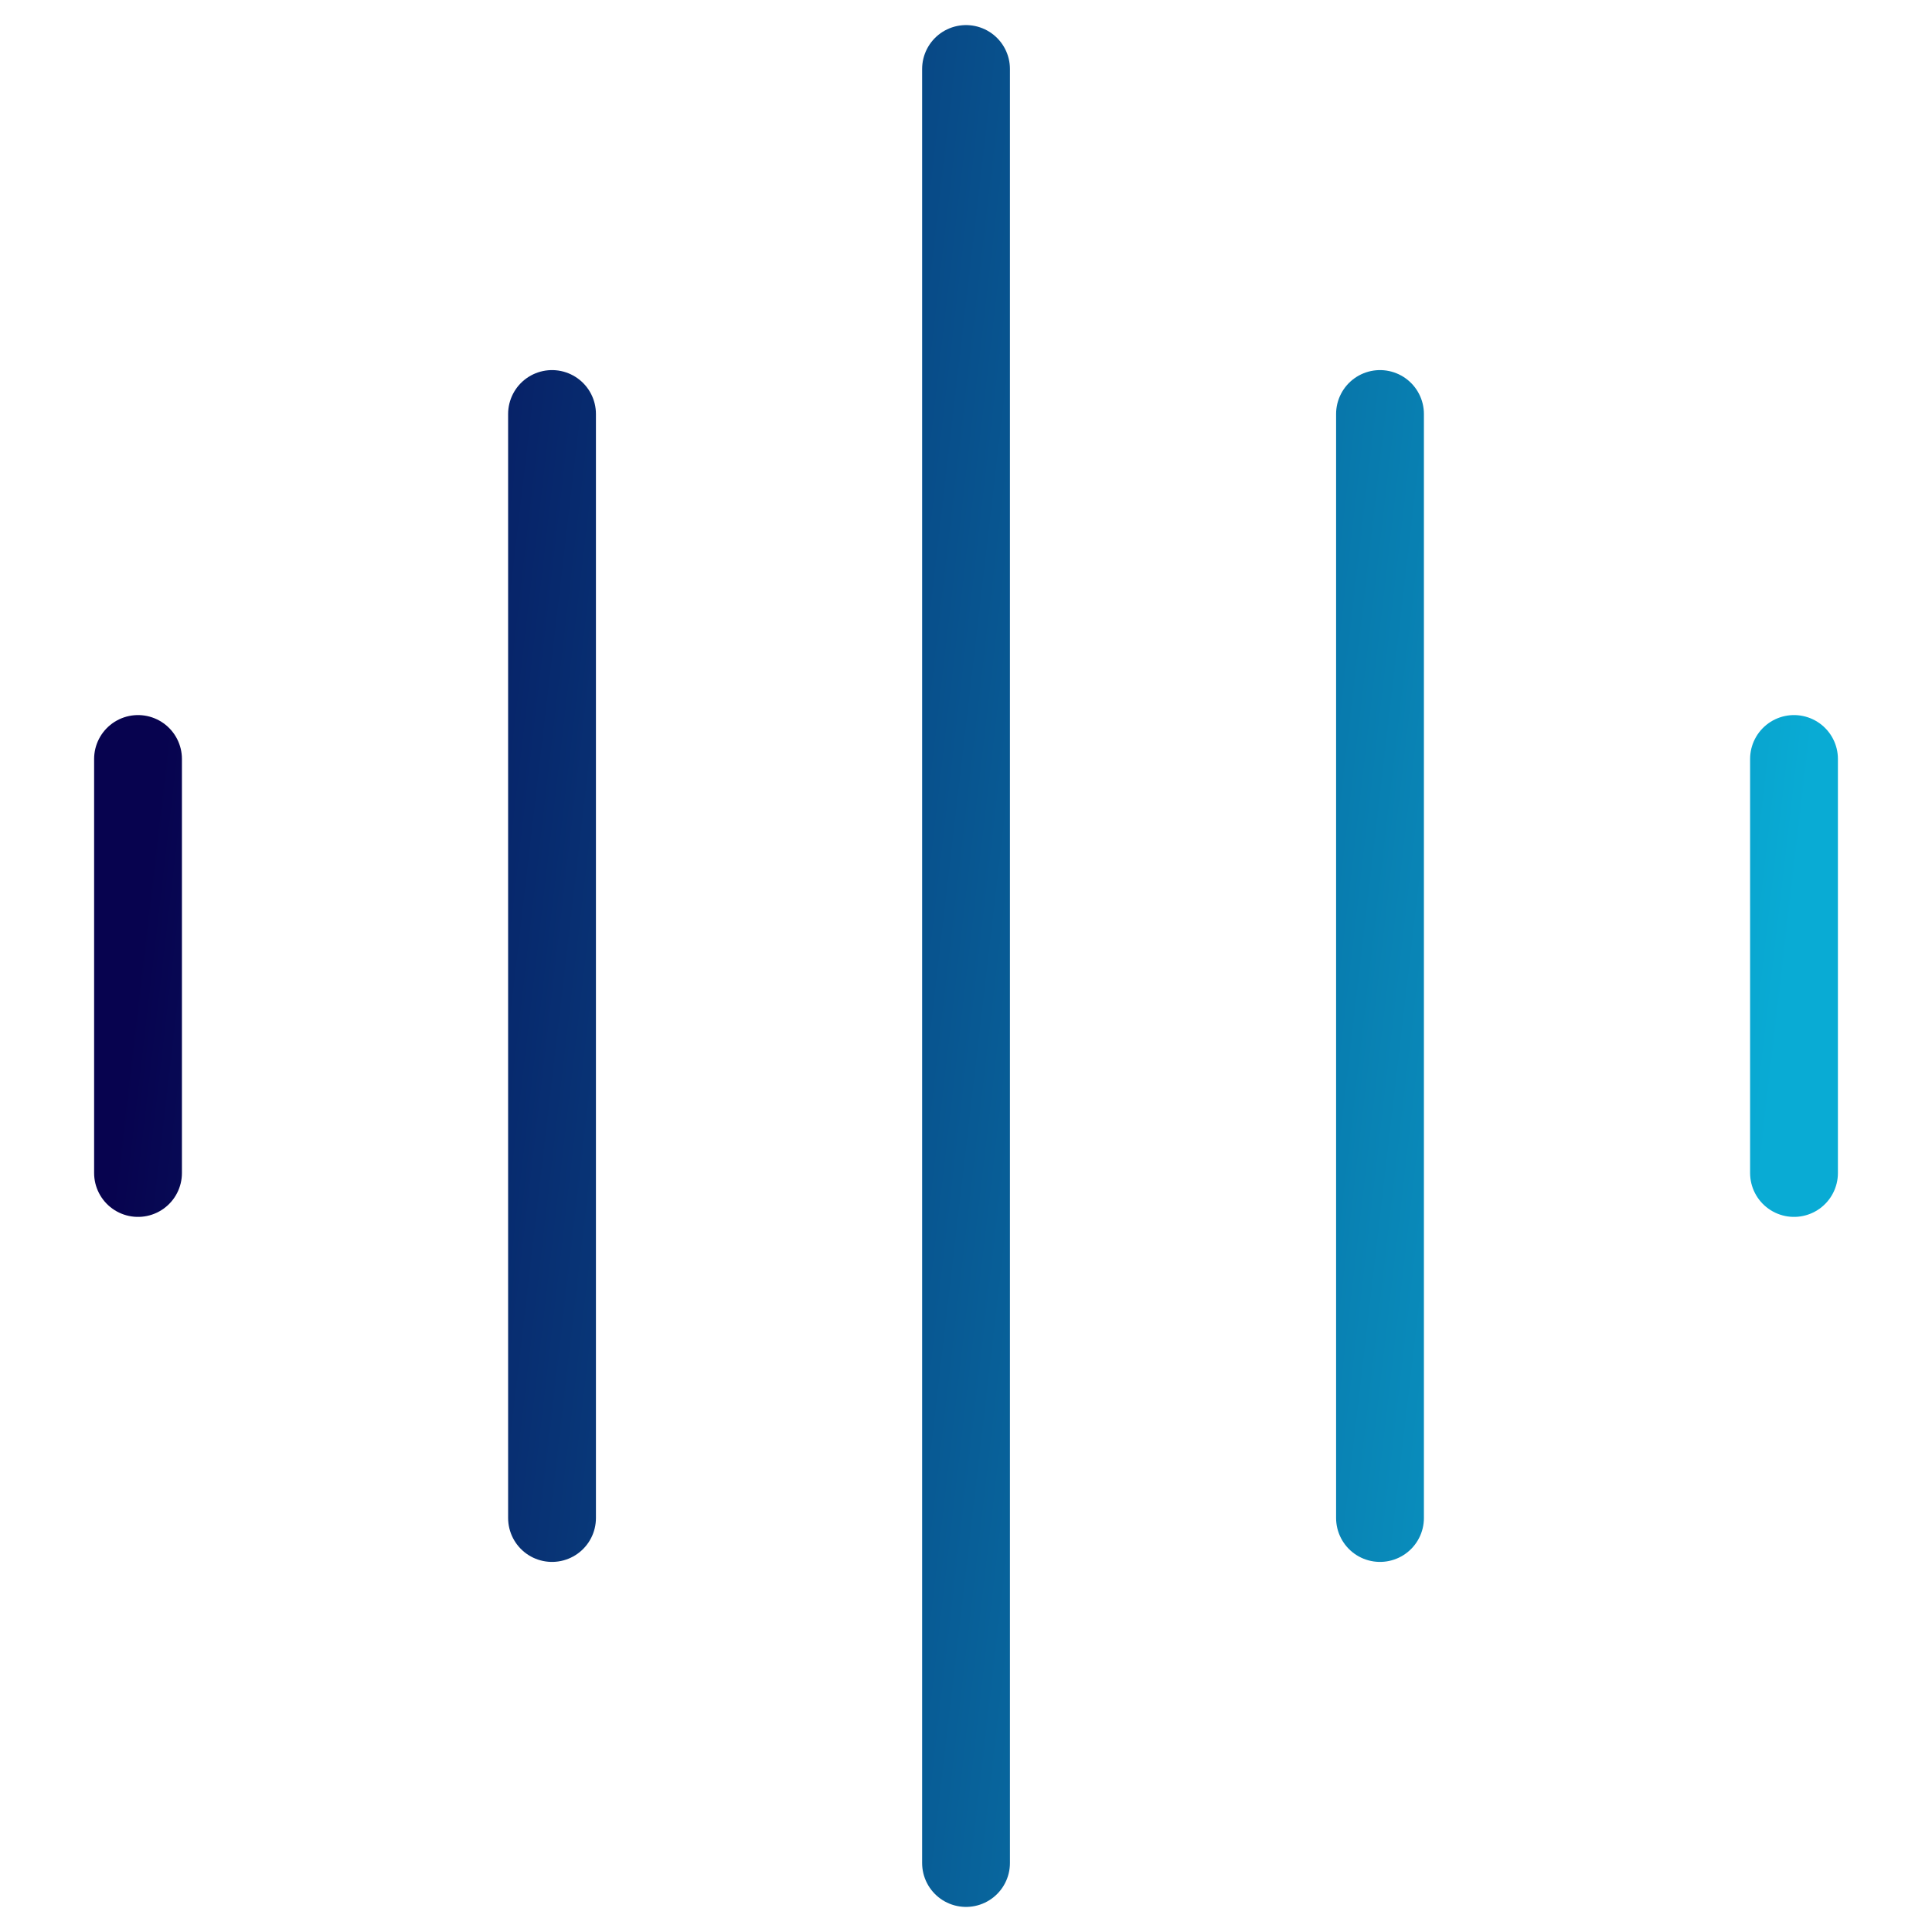 <svg width="66" height="66" viewBox="0 0 66 66" fill="none" xmlns="http://www.w3.org/2000/svg">
<path d="M4.715 25.928V40.071M18.858 14.143V51.857M33.001 2.357V63.643M47.143 14.143V51.857M61.286 25.928V40.071" stroke="url(#paint0_linear_1291_8808)" stroke-width="3" stroke-linecap="round" stroke-linejoin="round"/>
<defs>
<linearGradient id="paint0_linear_1291_8808" x1="61.128" y1="32.362" x2="5.544" y2="25.884" gradientUnits="userSpaceOnUse">
<stop stop-color="#09ABD4"/>
<stop offset="1" stop-color="#07034F"/>
</linearGradient>
</defs>
</svg>
